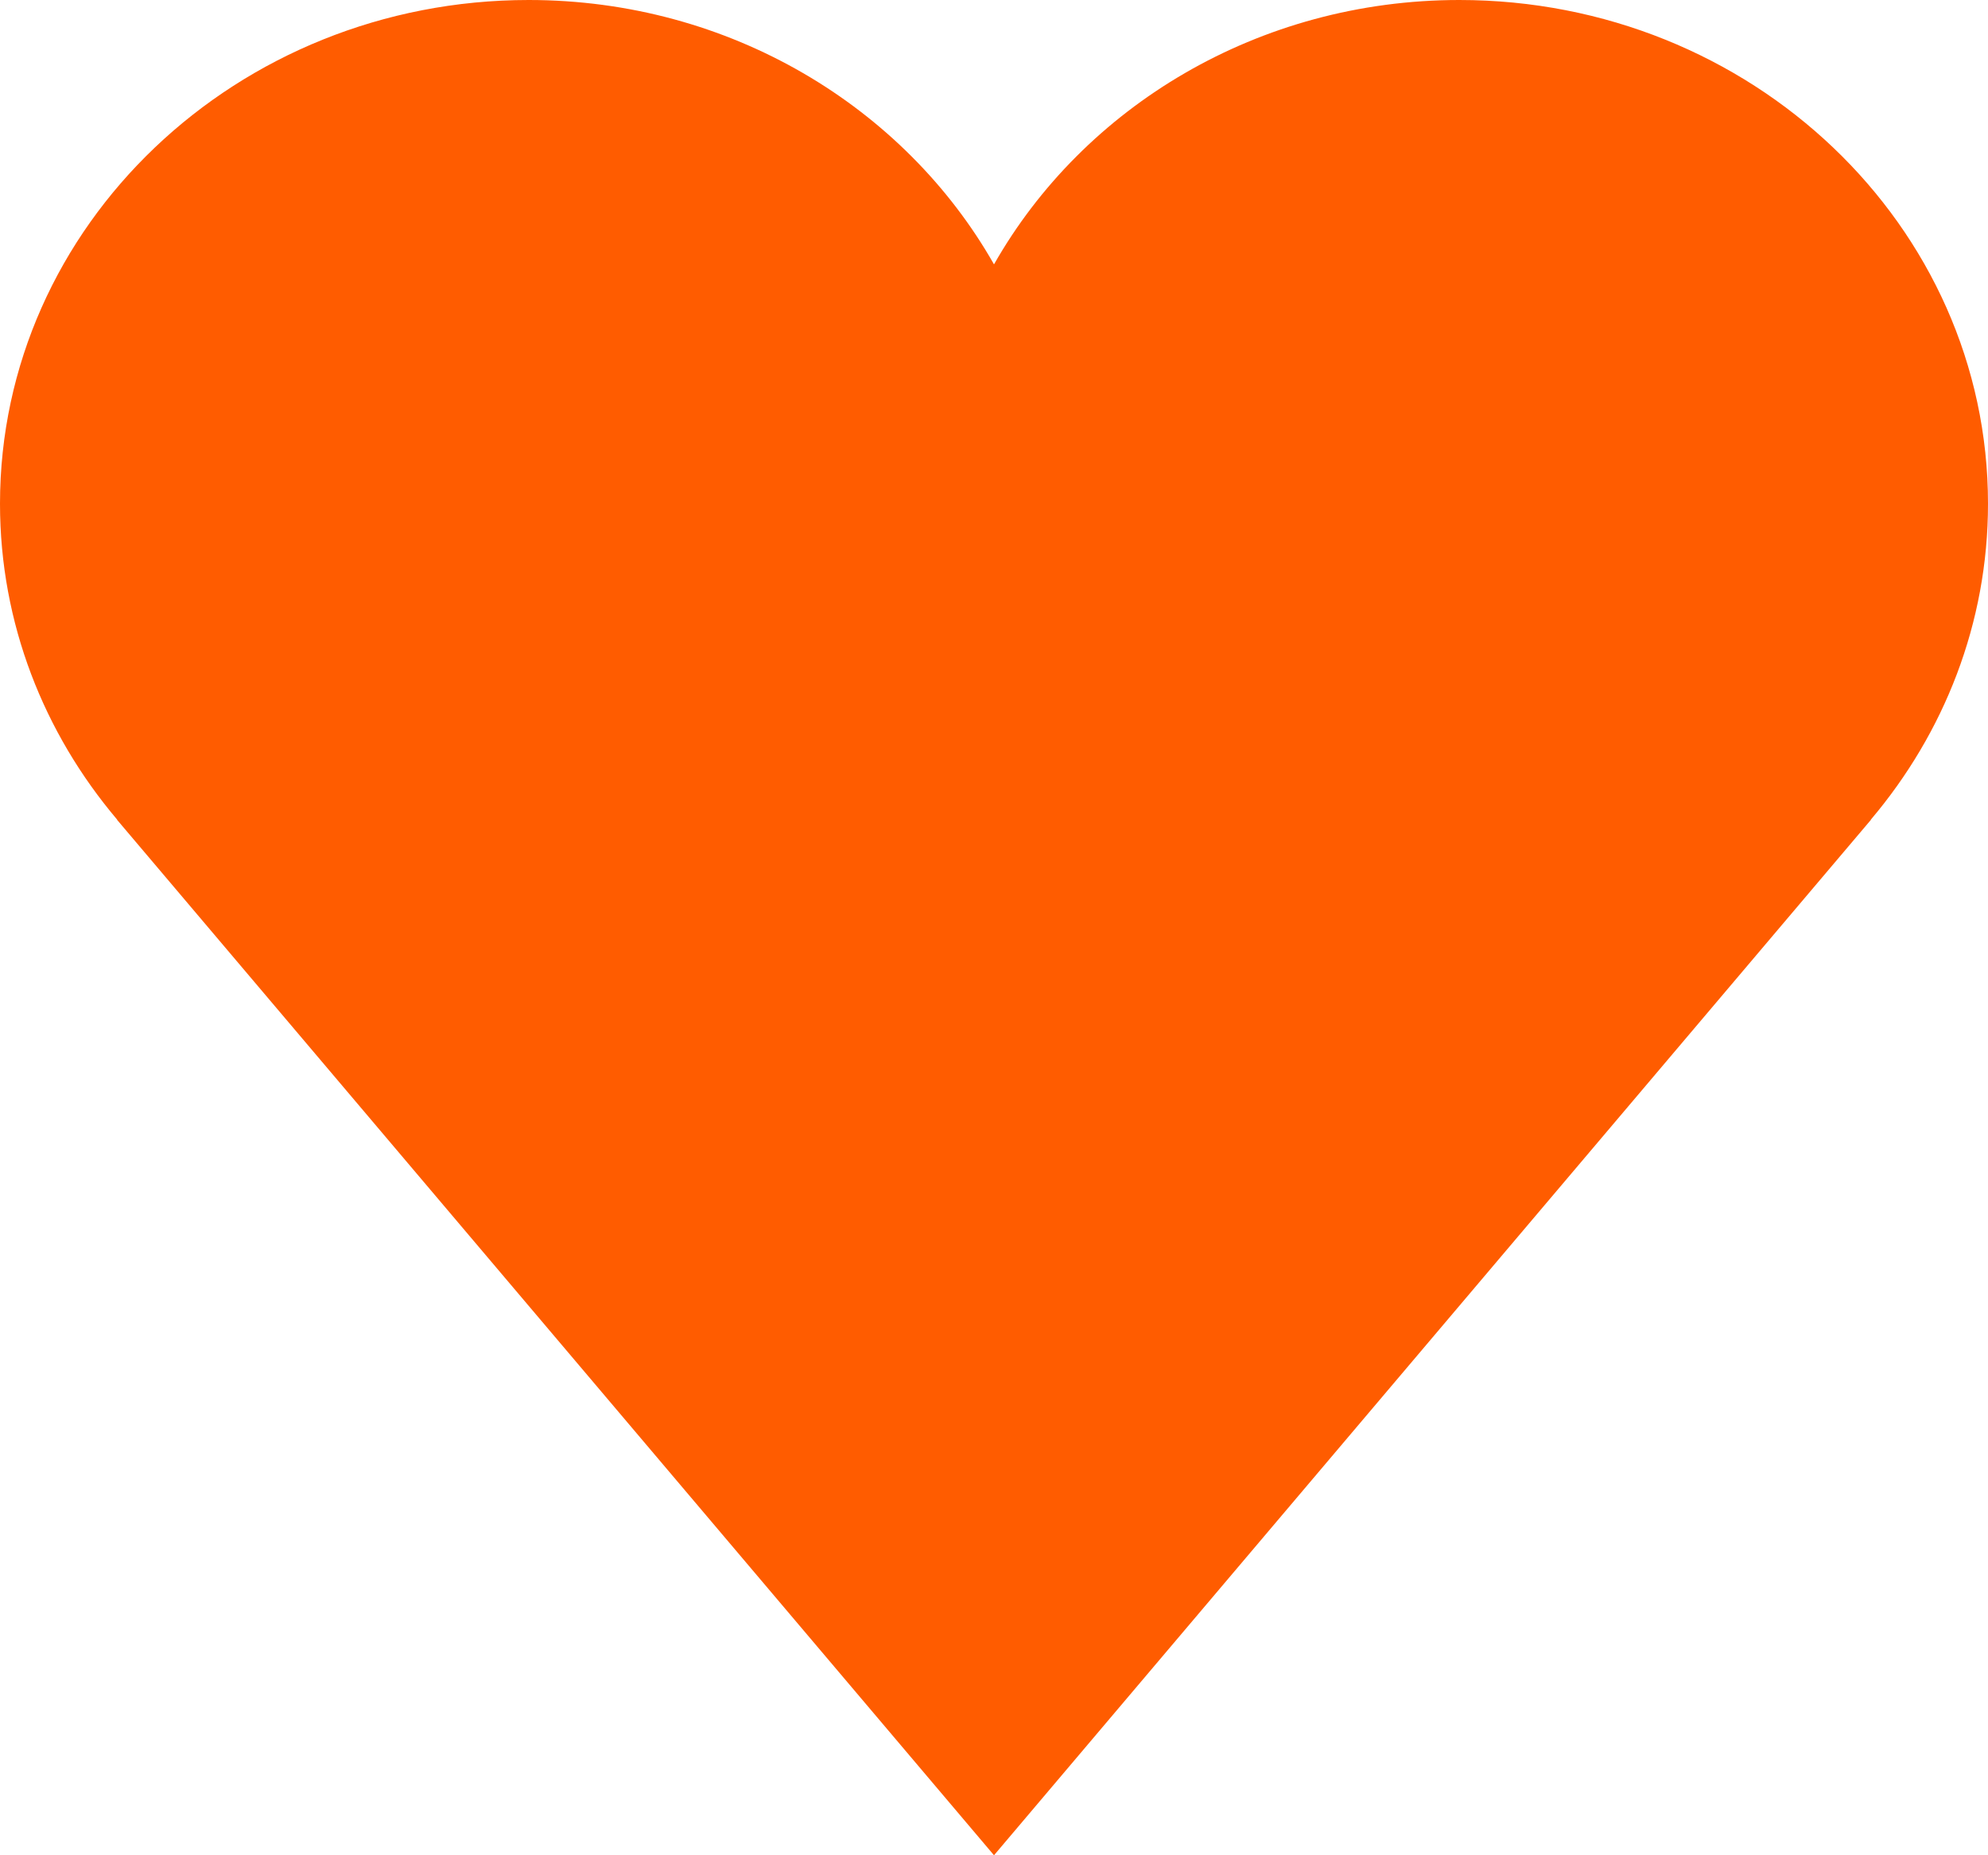 <svg width="15" height="14" viewBox="0 0 15 14" fill="none" xmlns="http://www.w3.org/2000/svg">
<path d="M15 3.801C15 1.702 13.214 0 11.011 0C9.494 0 8.175 0.807 7.5 1.995C6.825 0.807 5.506 0 3.989 0C1.786 0 0 1.702 0 3.801C0 4.704 0.332 5.533 0.884 6.185L0.883 6.186L7.5 14L14.117 6.186L14.116 6.185C14.668 5.533 15 4.704 15 3.801Z" fill="#FF5C00"/>
</svg>

